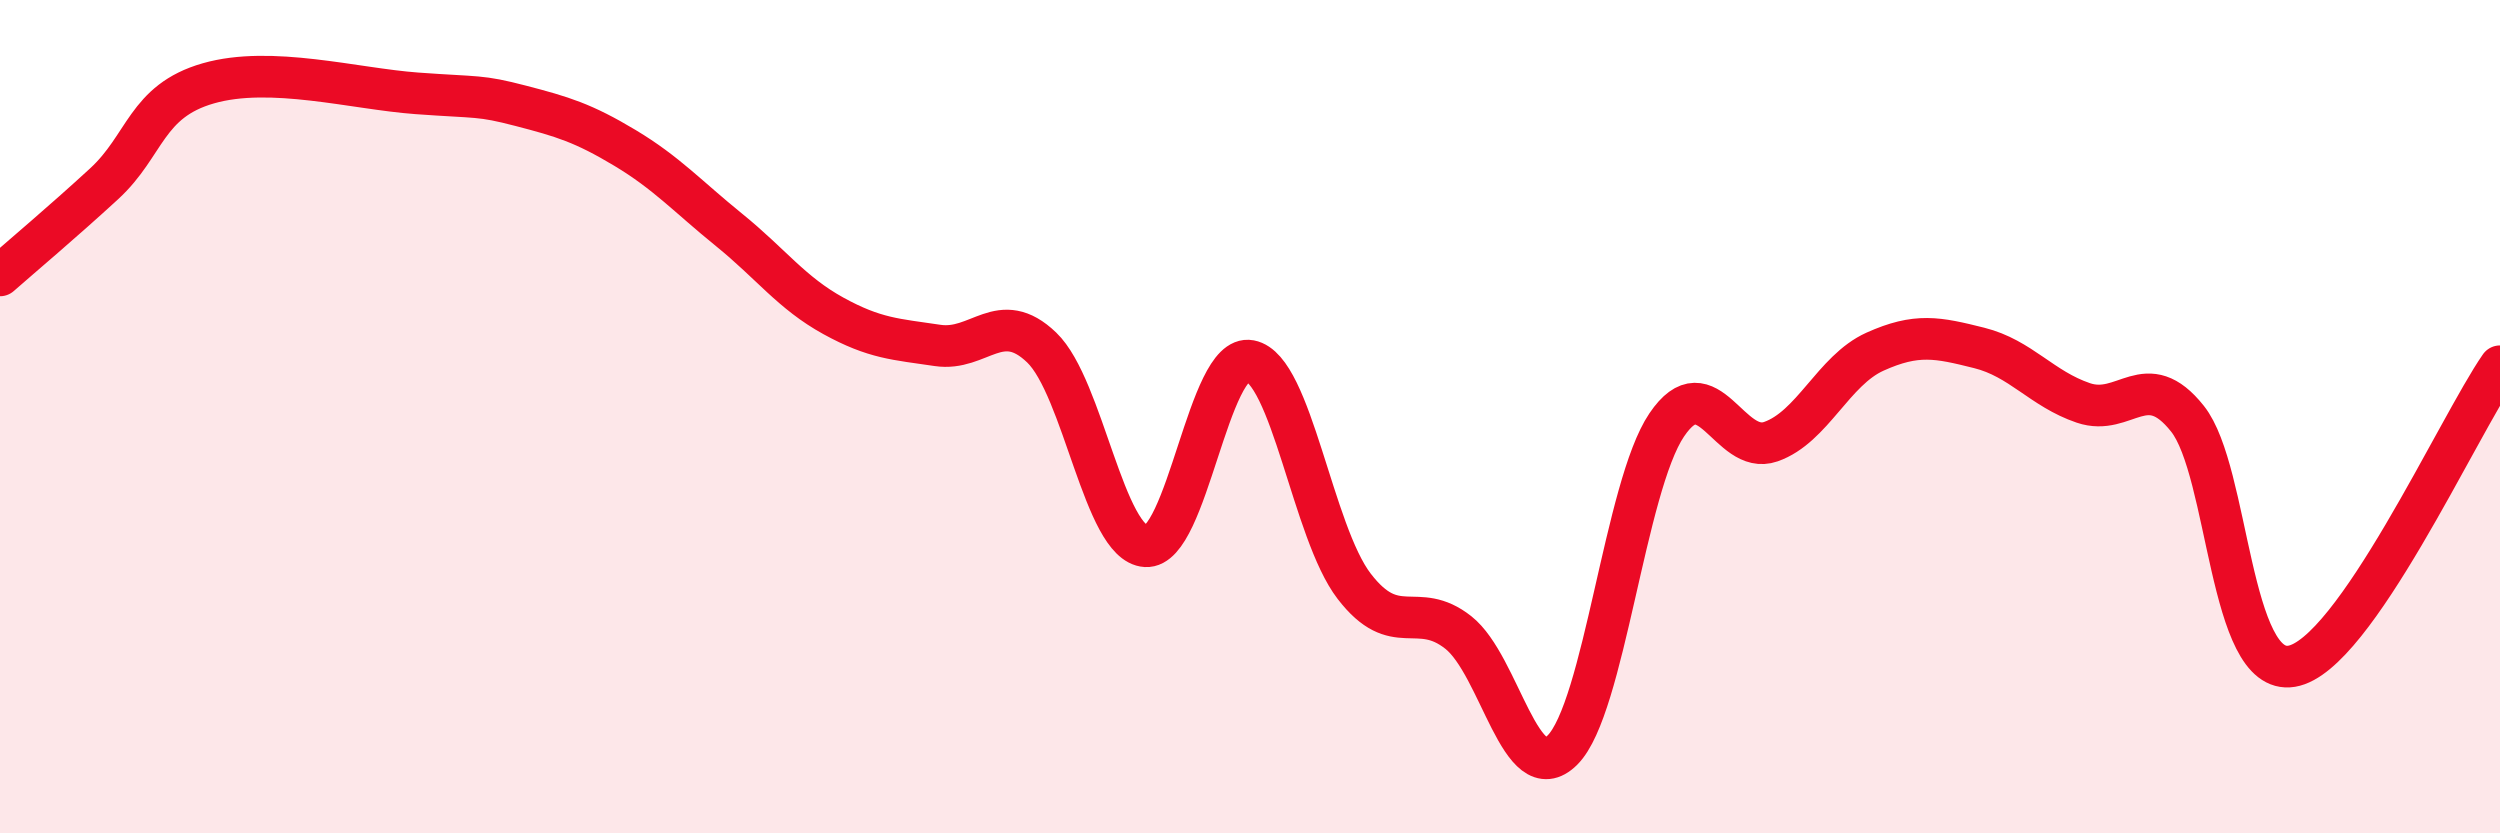 
    <svg width="60" height="20" viewBox="0 0 60 20" xmlns="http://www.w3.org/2000/svg">
      <path
        d="M 0,6.61 C 0.5,6.17 1.5,5.33 2.5,4.41 C 3.5,3.49 3.5,2.43 5,2 C 6.5,1.57 8.5,2.13 10,2.24 C 11.5,2.35 11.5,2.28 12.5,2.54 C 13.5,2.8 14,2.95 15,3.55 C 16,4.15 16.5,4.71 17.5,5.52 C 18.5,6.33 19,7.03 20,7.58 C 21,8.13 21.5,8.14 22.5,8.29 C 23.5,8.44 24,7.38 25,8.34 C 26,9.3 26.5,13.05 27.5,13.11 C 28.5,13.17 29,8.47 30,8.66 C 31,8.85 31.5,12.77 32.5,14.07 C 33.5,15.37 34,14.39 35,15.18 C 36,15.97 36.5,19 37.5,18 C 38.5,17 39,11.68 40,10.2 C 41,8.72 41.5,10.95 42.5,10.6 C 43.5,10.25 44,8.89 45,8.44 C 46,7.99 46.5,8.1 47.5,8.35 C 48.5,8.6 49,9.33 50,9.67 C 51,10.01 51.5,8.79 52.5,10.05 C 53.5,11.31 53.5,16.24 55,15.99 C 56.5,15.74 59,10.23 60,8.79L60 20L0 20Z"
        fill="#EB0A25"
        opacity="0.1"
        stroke-linecap="round"
        stroke-linejoin="round"
      />
      <path
        d="M 0,6.61 C 0.5,6.17 1.5,5.33 2.5,4.41 C 3.5,3.49 3.5,2.43 5,2 C 6.5,1.57 8.5,2.13 10,2.24 C 11.5,2.35 11.5,2.28 12.5,2.54 C 13.5,2.8 14,2.95 15,3.55 C 16,4.15 16.5,4.71 17.5,5.52 C 18.5,6.33 19,7.03 20,7.58 C 21,8.13 21.5,8.14 22.5,8.29 C 23.5,8.44 24,7.38 25,8.34 C 26,9.3 26.5,13.05 27.5,13.11 C 28.5,13.17 29,8.47 30,8.66 C 31,8.85 31.5,12.77 32.5,14.07 C 33.5,15.37 34,14.39 35,15.18 C 36,15.97 36.5,19 37.5,18 C 38.5,17 39,11.68 40,10.2 C 41,8.72 41.5,10.95 42.5,10.6 C 43.5,10.25 44,8.89 45,8.44 C 46,7.99 46.5,8.1 47.5,8.35 C 48.5,8.6 49,9.33 50,9.67 C 51,10.01 51.5,8.79 52.5,10.05 C 53.5,11.31 53.5,16.24 55,15.99 C 56.5,15.74 59,10.23 60,8.79"
        stroke="#EB0A25"
        stroke-width="1"
        fill="none"
        stroke-linecap="round"
        stroke-linejoin="round"
      />
    </svg>
  